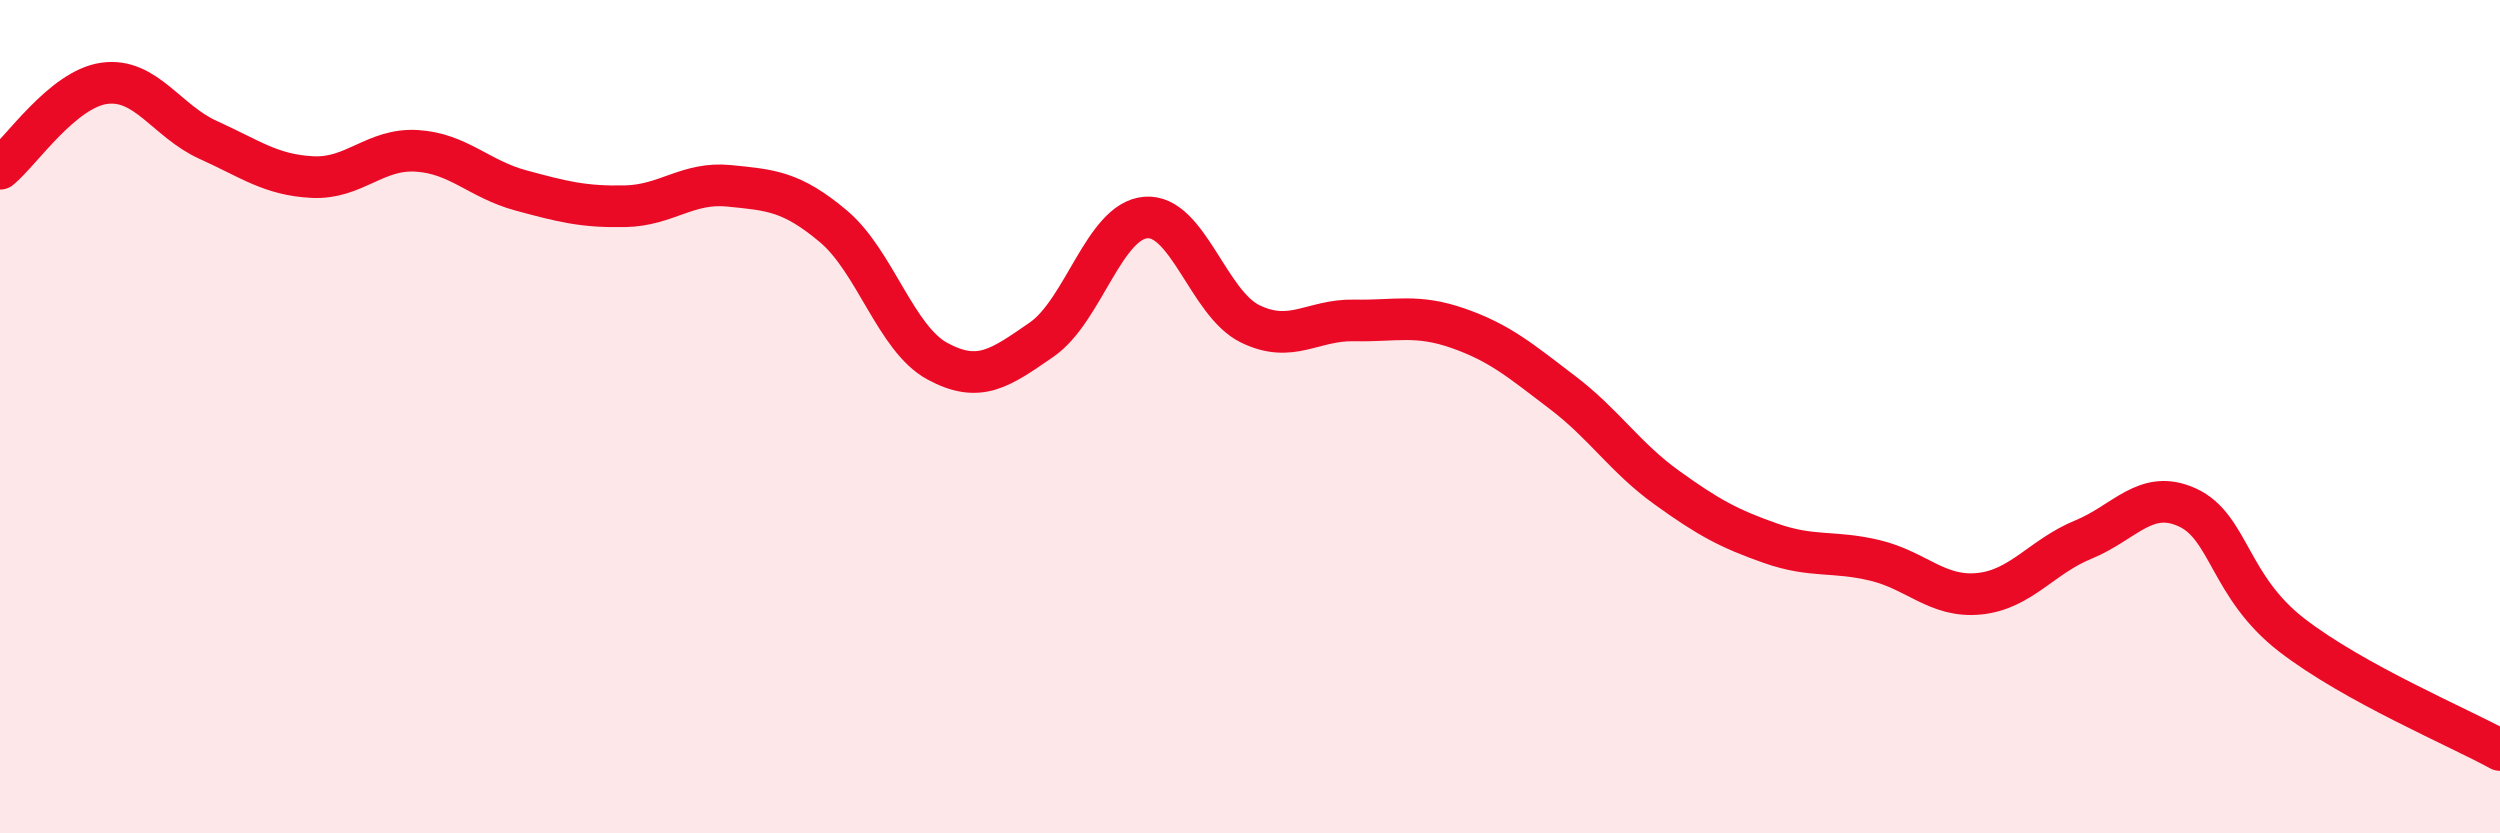 
    <svg width="60" height="20" viewBox="0 0 60 20" xmlns="http://www.w3.org/2000/svg">
      <path
        d="M 0,4.05 C 0.5,3.64 1.5,2.14 2.5,2 C 3.5,1.86 4,2.91 5,3.36 C 6,3.81 6.5,4.2 7.5,4.25 C 8.5,4.3 9,3.56 10,3.62 C 11,3.68 11.5,4.3 12.5,4.57 C 13.5,4.84 14,4.97 15,4.95 C 16,4.93 16.5,4.36 17.5,4.46 C 18.5,4.56 19,4.59 20,5.43 C 21,6.27 21.5,8.13 22.5,8.67 C 23.5,9.21 24,8.84 25,8.15 C 26,7.46 26.5,5.3 27.5,5.22 C 28.5,5.14 29,7.28 30,7.77 C 31,8.26 31.5,7.67 32.5,7.69 C 33.5,7.71 34,7.53 35,7.88 C 36,8.23 36.5,8.66 37.5,9.42 C 38.5,10.18 39,10.98 40,11.7 C 41,12.42 41.5,12.69 42.5,13.04 C 43.5,13.39 44,13.21 45,13.45 C 46,13.69 46.5,14.35 47.5,14.25 C 48.5,14.15 49,13.36 50,12.95 C 51,12.54 51.5,11.72 52.5,12.18 C 53.5,12.64 53.5,14.08 55,15.24 C 56.5,16.4 59,17.45 60,18L60 20L0 20Z"
        fill="#EB0A25"
        opacity="0.1"
        stroke-linecap="round"
        stroke-linejoin="round"
      />
      <path
        d="M 0,4.05 C 0.5,3.64 1.5,2.14 2.5,2 C 3.5,1.86 4,2.91 5,3.36 C 6,3.81 6.5,4.2 7.5,4.25 C 8.5,4.3 9,3.56 10,3.62 C 11,3.68 11.5,4.3 12.5,4.57 C 13.5,4.84 14,4.97 15,4.95 C 16,4.93 16.5,4.36 17.5,4.46 C 18.5,4.56 19,4.59 20,5.43 C 21,6.27 21.5,8.13 22.5,8.67 C 23.5,9.21 24,8.84 25,8.15 C 26,7.46 26.5,5.3 27.5,5.22 C 28.5,5.14 29,7.28 30,7.77 C 31,8.26 31.5,7.67 32.5,7.69 C 33.5,7.71 34,7.53 35,7.88 C 36,8.23 36.5,8.66 37.5,9.42 C 38.5,10.18 39,10.98 40,11.7 C 41,12.42 41.5,12.69 42.5,13.04 C 43.5,13.39 44,13.21 45,13.45 C 46,13.69 46.5,14.35 47.5,14.25 C 48.5,14.15 49,13.36 50,12.95 C 51,12.54 51.5,11.72 52.5,12.18 C 53.5,12.64 53.5,14.08 55,15.24 C 56.5,16.4 59,17.45 60,18"
        stroke="#EB0A25"
        stroke-width="1"
        fill="none"
        stroke-linecap="round"
        stroke-linejoin="round"
      />
    </svg>
  
